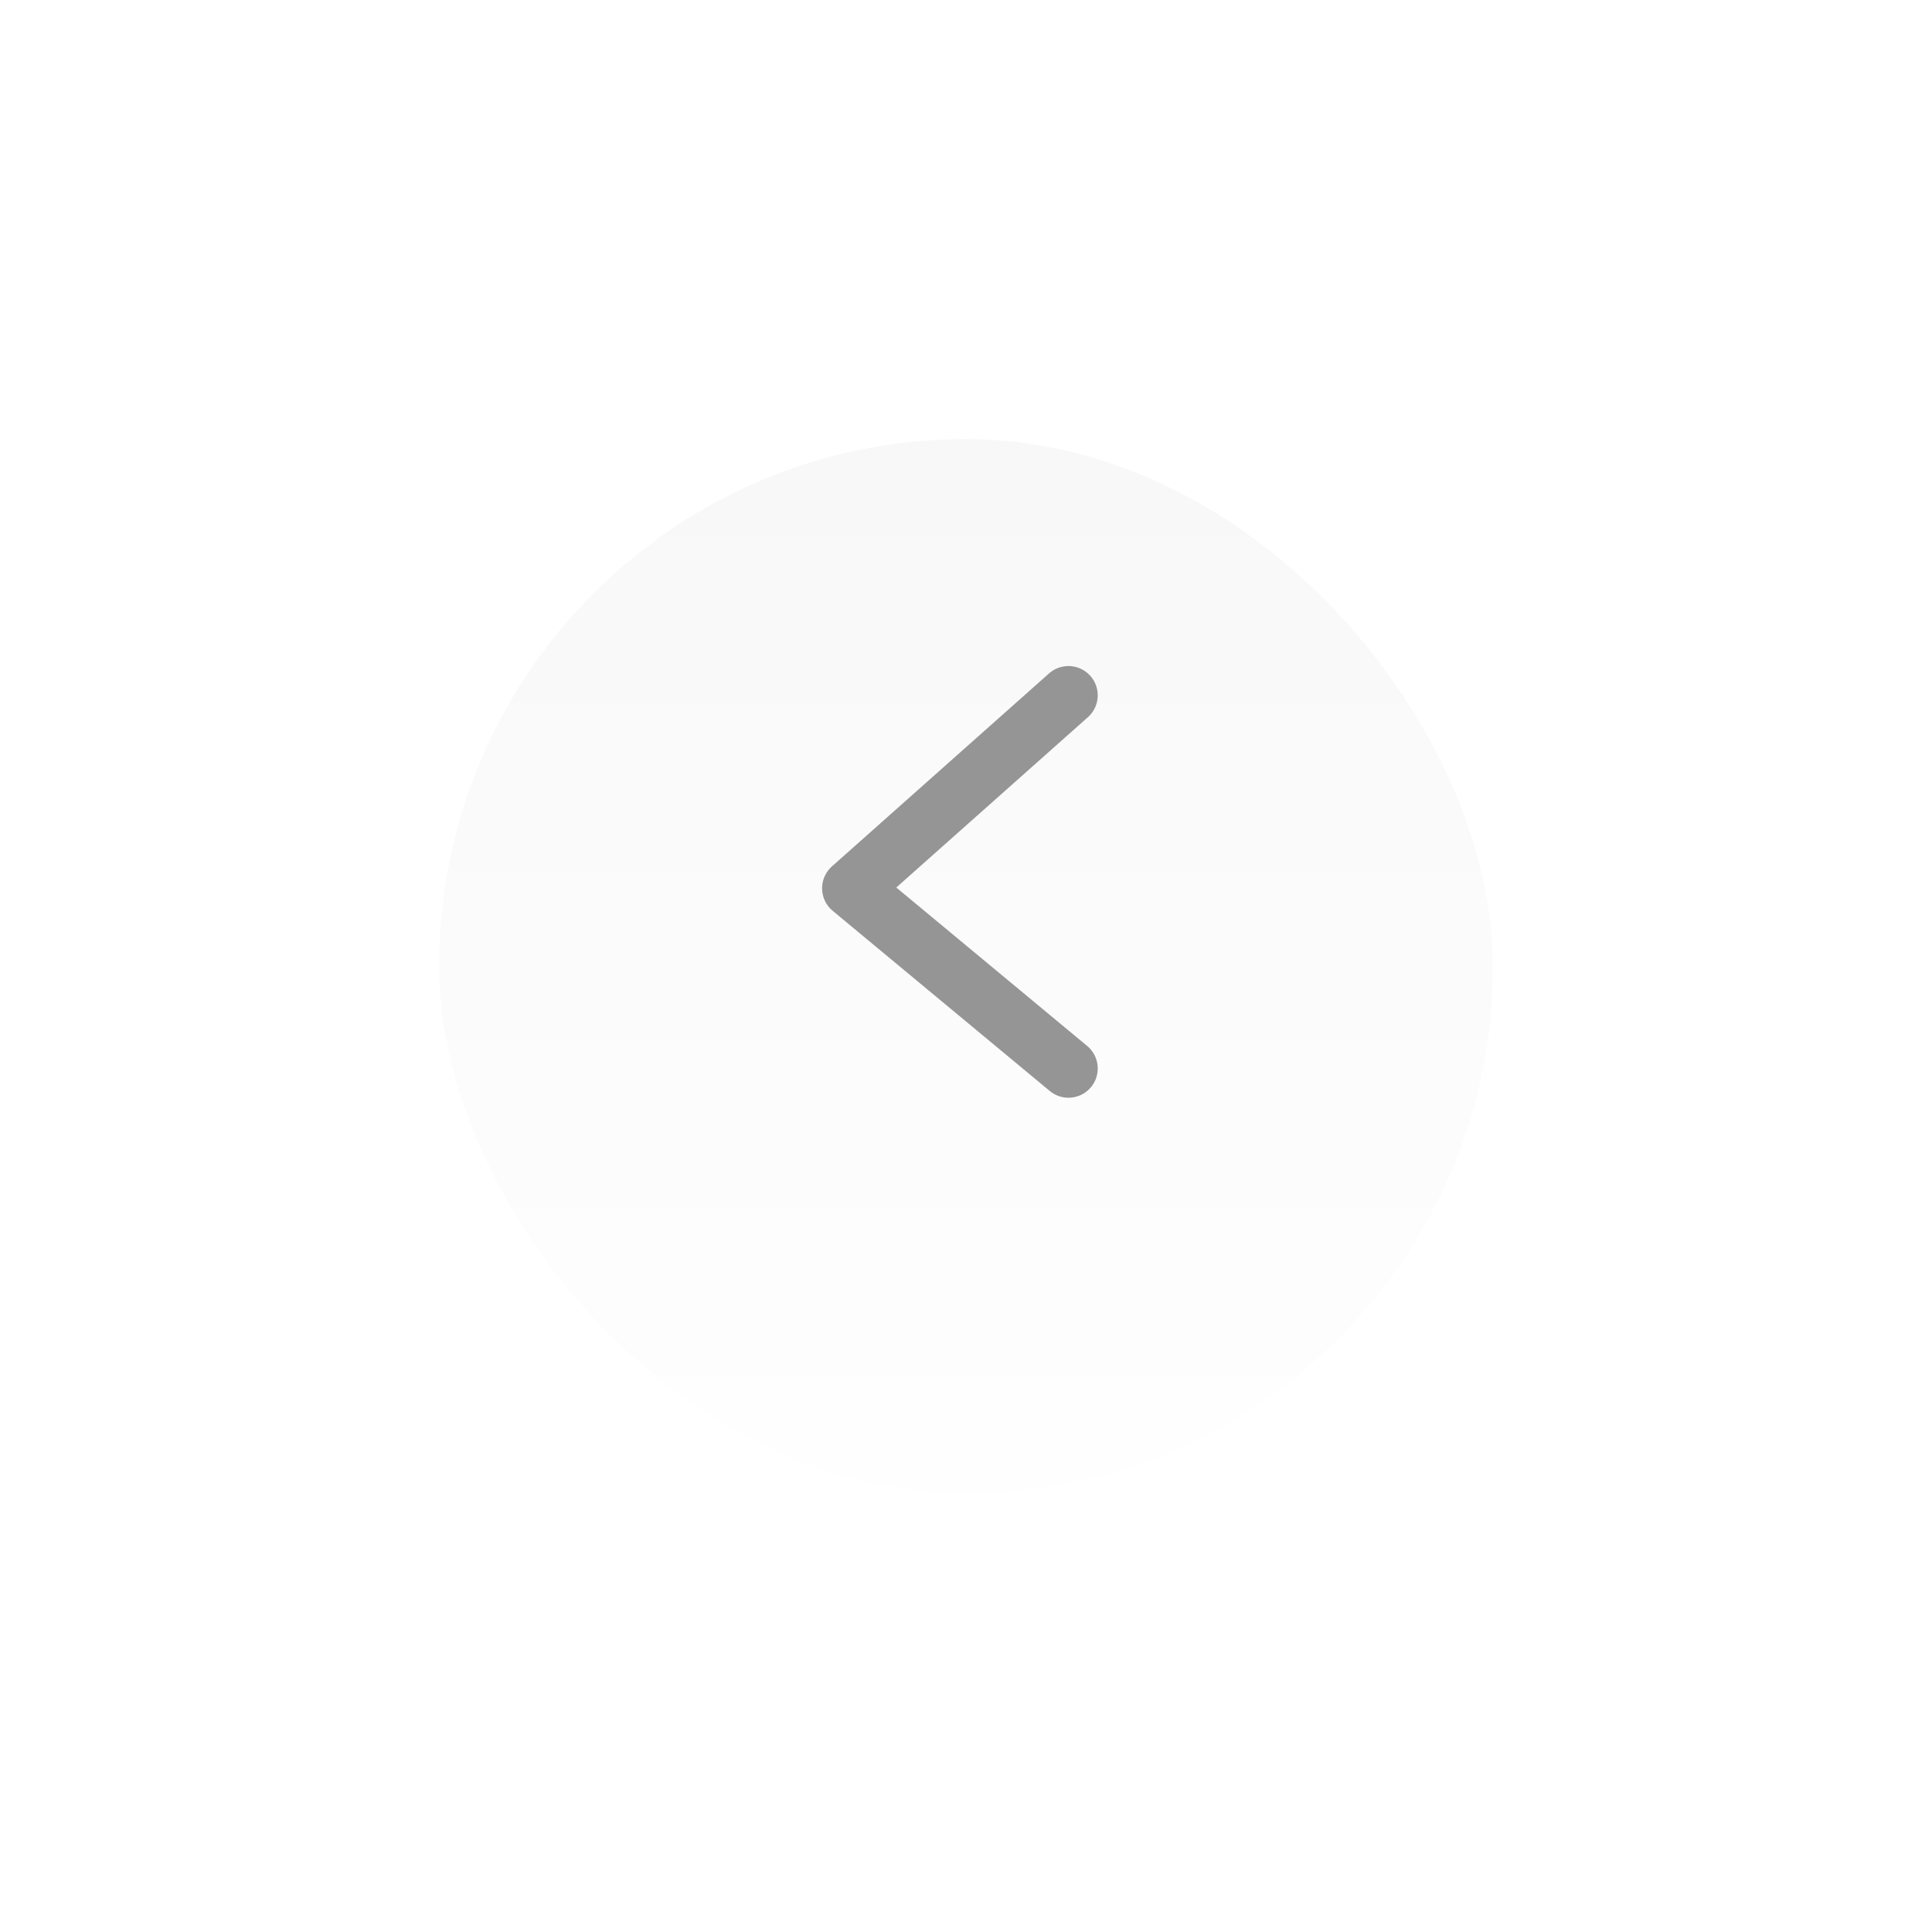 <svg xmlns="http://www.w3.org/2000/svg" xmlns:xlink="http://www.w3.org/1999/xlink" width="66" height="66" viewBox="0 0 66 66">
  <defs>
    <filter id="Ellipse_896" x="0" y="0" width="66" height="66" filterUnits="userSpaceOnUse">
      <feOffset dy="3" input="SourceAlpha"/>
      <feGaussianBlur stdDeviation="3" result="blur"/>
      <feFlood flood-opacity="0.161"/>
      <feComposite operator="in" in2="blur"/>
      <feComposite in="SourceGraphic"/>
    </filter>
    <linearGradient id="linear-gradient" x1="0.5" y1="-0.128" x2="0.5" y2="1.148" gradientUnits="objectBoundingBox">
      <stop offset="0" stop-color="#fff"/>
      <stop offset="1" stop-color="#f7f7f7"/>
    </linearGradient>
    <filter id="Rectangle_11793" x="6" y="6" width="54" height="54" filterUnits="userSpaceOnUse">
      <feOffset dy="3" input="SourceAlpha"/>
      <feGaussianBlur stdDeviation="3" result="blur-2"/>
      <feFlood flood-opacity="0.122"/>
      <feComposite operator="in" in2="blur-2"/>
      <feComposite in="SourceGraphic"/>
    </filter>
  </defs>
  <g id="Group_24690" data-name="Group 24690" transform="translate(1493 763) rotate(180)">
    <g transform="matrix(-1, 0, 0, -1, 1493, 763)" filter="url(#Ellipse_896)">
      <circle id="Ellipse_896-2" data-name="Ellipse 896" cx="24" cy="24" r="24" transform="translate(57 54) rotate(180)" fill="#fff" opacity="0.5"/>
    </g>
    <g transform="matrix(-1, 0, 0, -1, 1493, 763)" filter="url(#Rectangle_11793)">
      <rect id="Rectangle_11793-2" data-name="Rectangle 11793" width="36" height="36" rx="18" transform="translate(51 48) rotate(180)" fill="url(#linear-gradient)"/>
    </g>
    <path id="Path_28623" data-name="Path 28623" d="M6.211,0-1.205,6.592l7.416,6.155" transform="translate(1462.711 739.247) rotate(180)" fill="none" stroke="#959595" stroke-linecap="round" stroke-linejoin="round" stroke-width="2"/>
  </g>
</svg>
